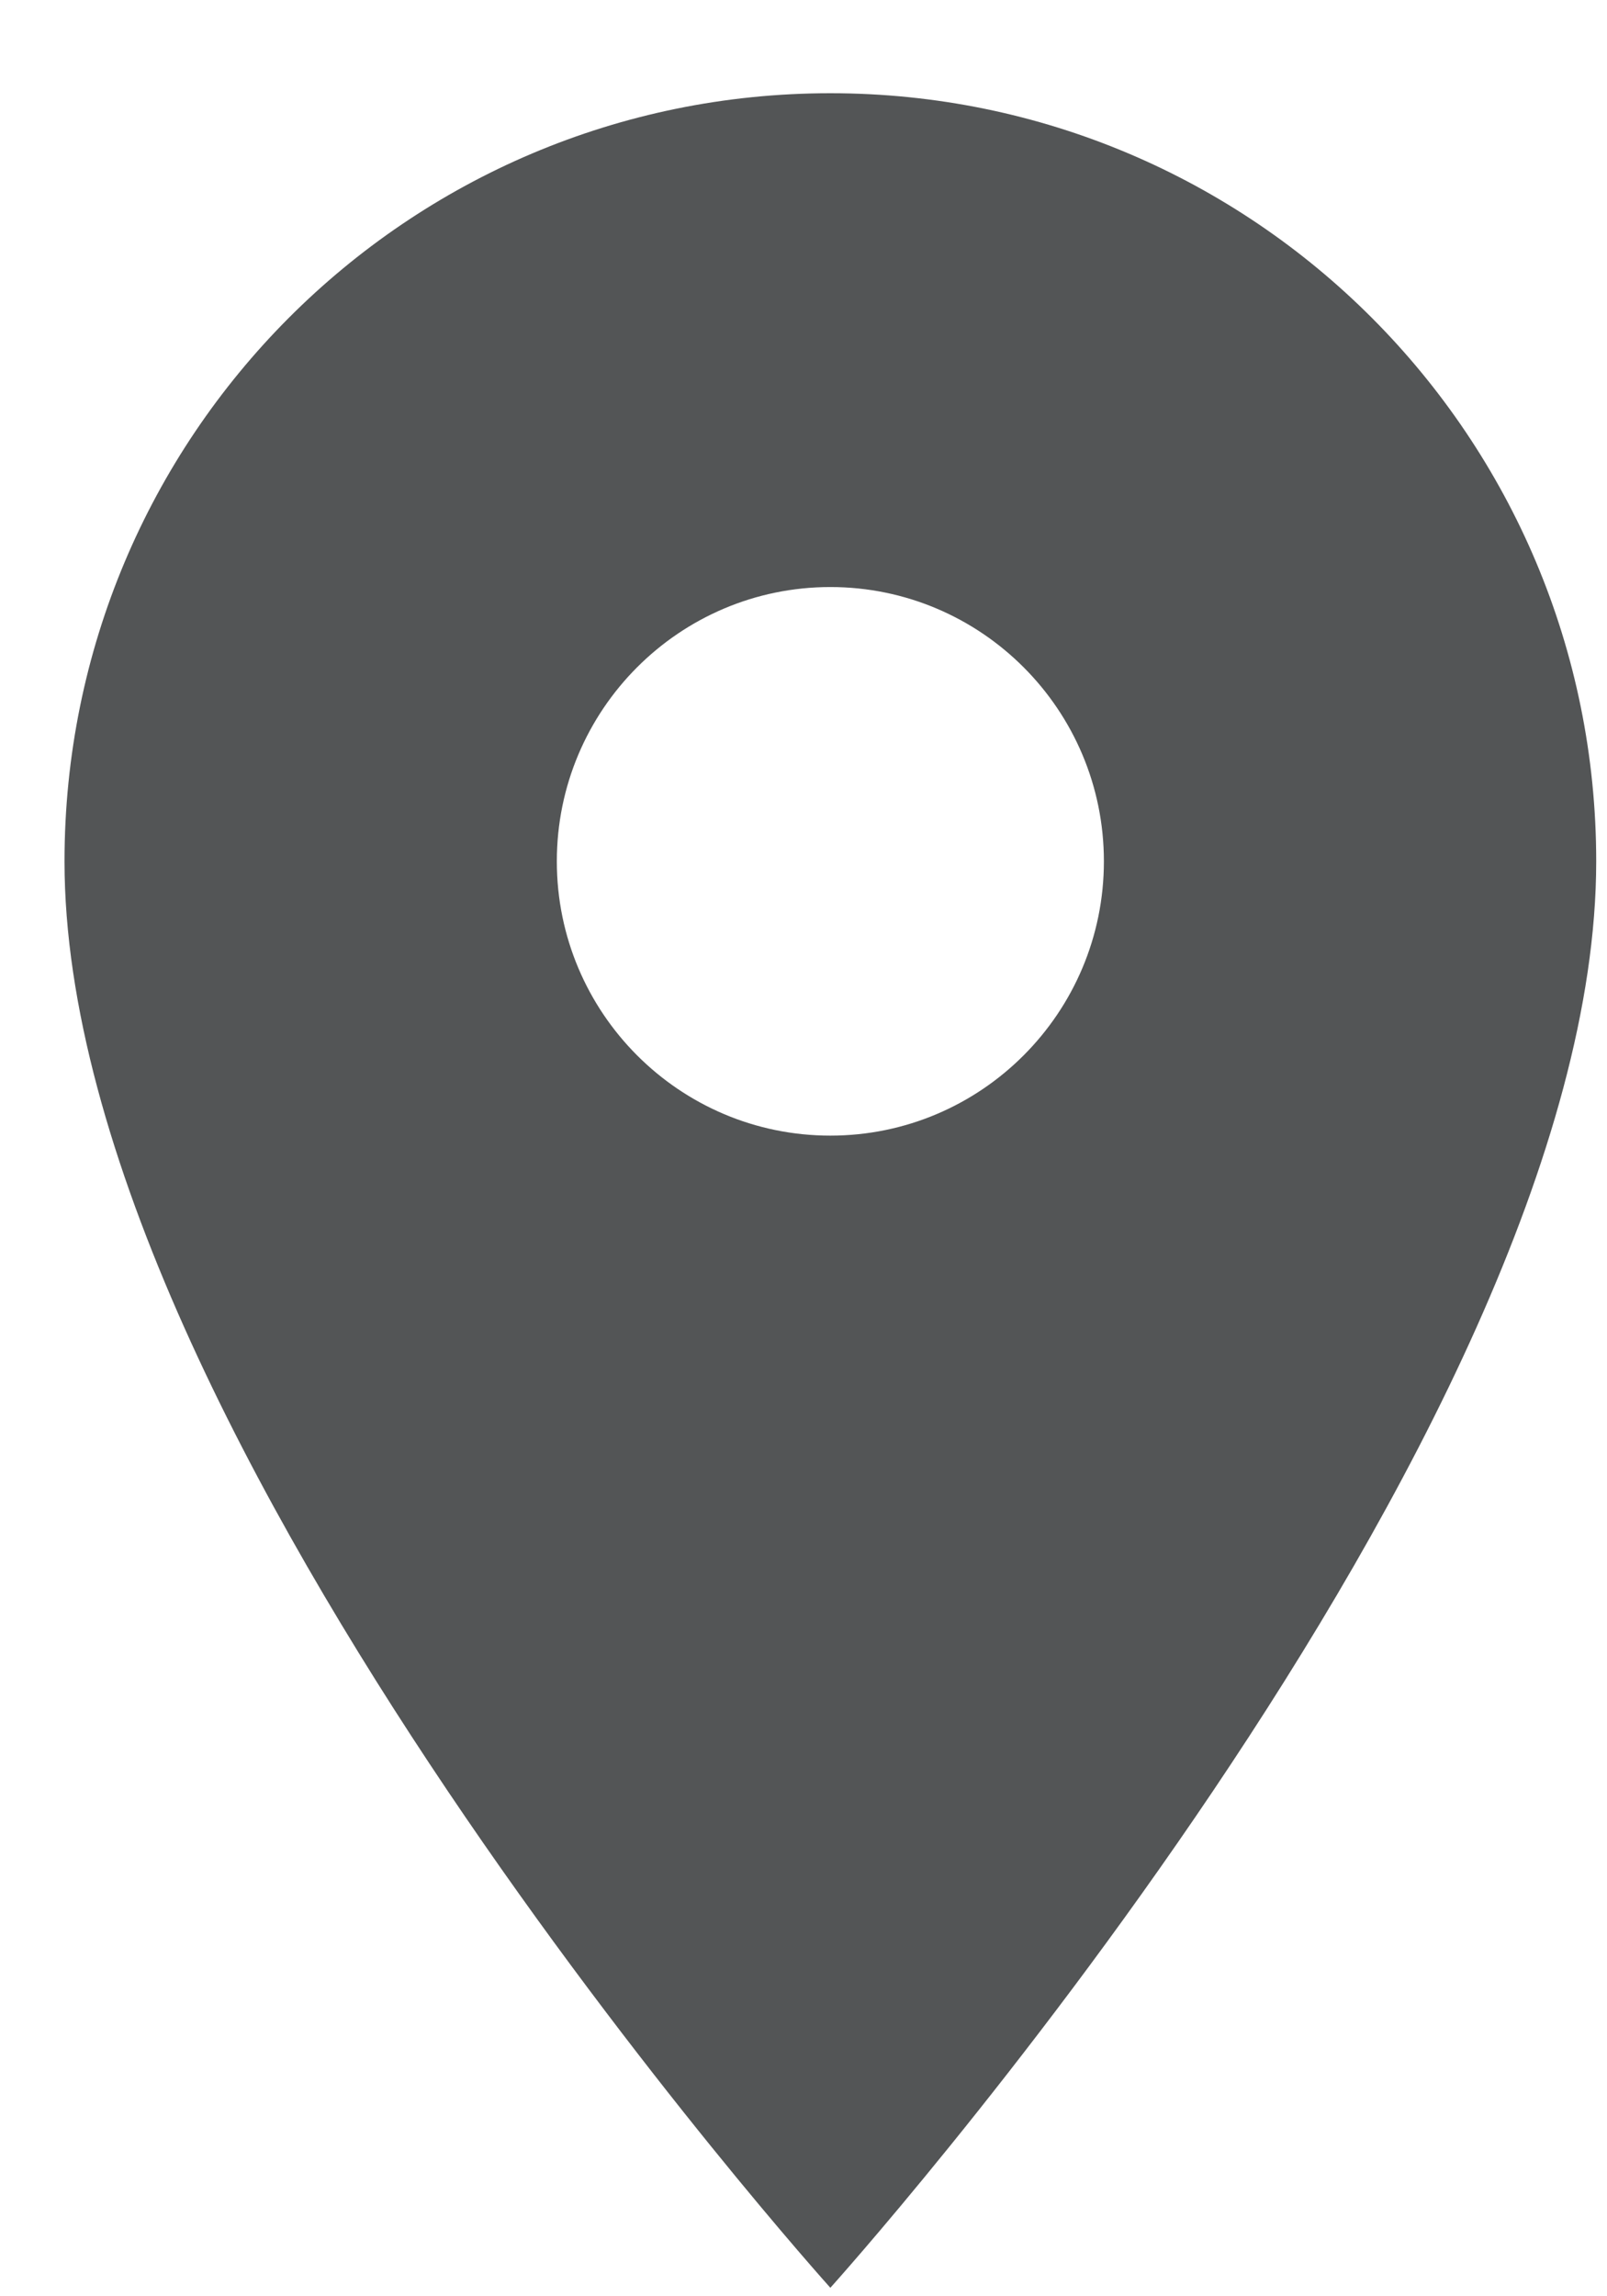 <?xml version="1.0" encoding="UTF-8"?>
<svg width="14px" height="20px" viewBox="0 0 14 20" version="1.1" xmlns="http://www.w3.org/2000/svg" xmlns:xlink="http://www.w3.org/1999/xlink">
    <title>6F207465-FD7F-4109-A9CE-640D5EA5903A</title>
    <g id="UI" stroke="none" stroke-width="1" fill="none" fill-rule="evenodd">
        <g id="4.0-Our-Investments" transform="translate(-850, -2020)" fill="#535556" fill-rule="nonzero">
            <g id="Portco-1-Copy-2" transform="translate(815, 1573)">
                <g id="place_black_24dp-copy-14" transform="translate(35.562, 447.812)">
                    <path d="M6.672,0 C2.983,0 0,2.991 0,6.69 C0,11.707 6.672,19.114 6.672,19.114 C6.672,19.114 13.344,11.707 13.344,6.69 C13.344,2.991 10.36,0 6.672,0 Z M6.672,9.079 C5.357,9.079 4.289,8.009 4.289,6.69 C4.289,5.371 5.357,4.301 6.672,4.301 C7.987,4.301 9.055,5.371 9.055,6.69 C9.055,8.009 7.987,9.079 6.672,9.079 Z" id="Shape"></path>
                </g>
            </g>
        </g>
    </g>
</svg>